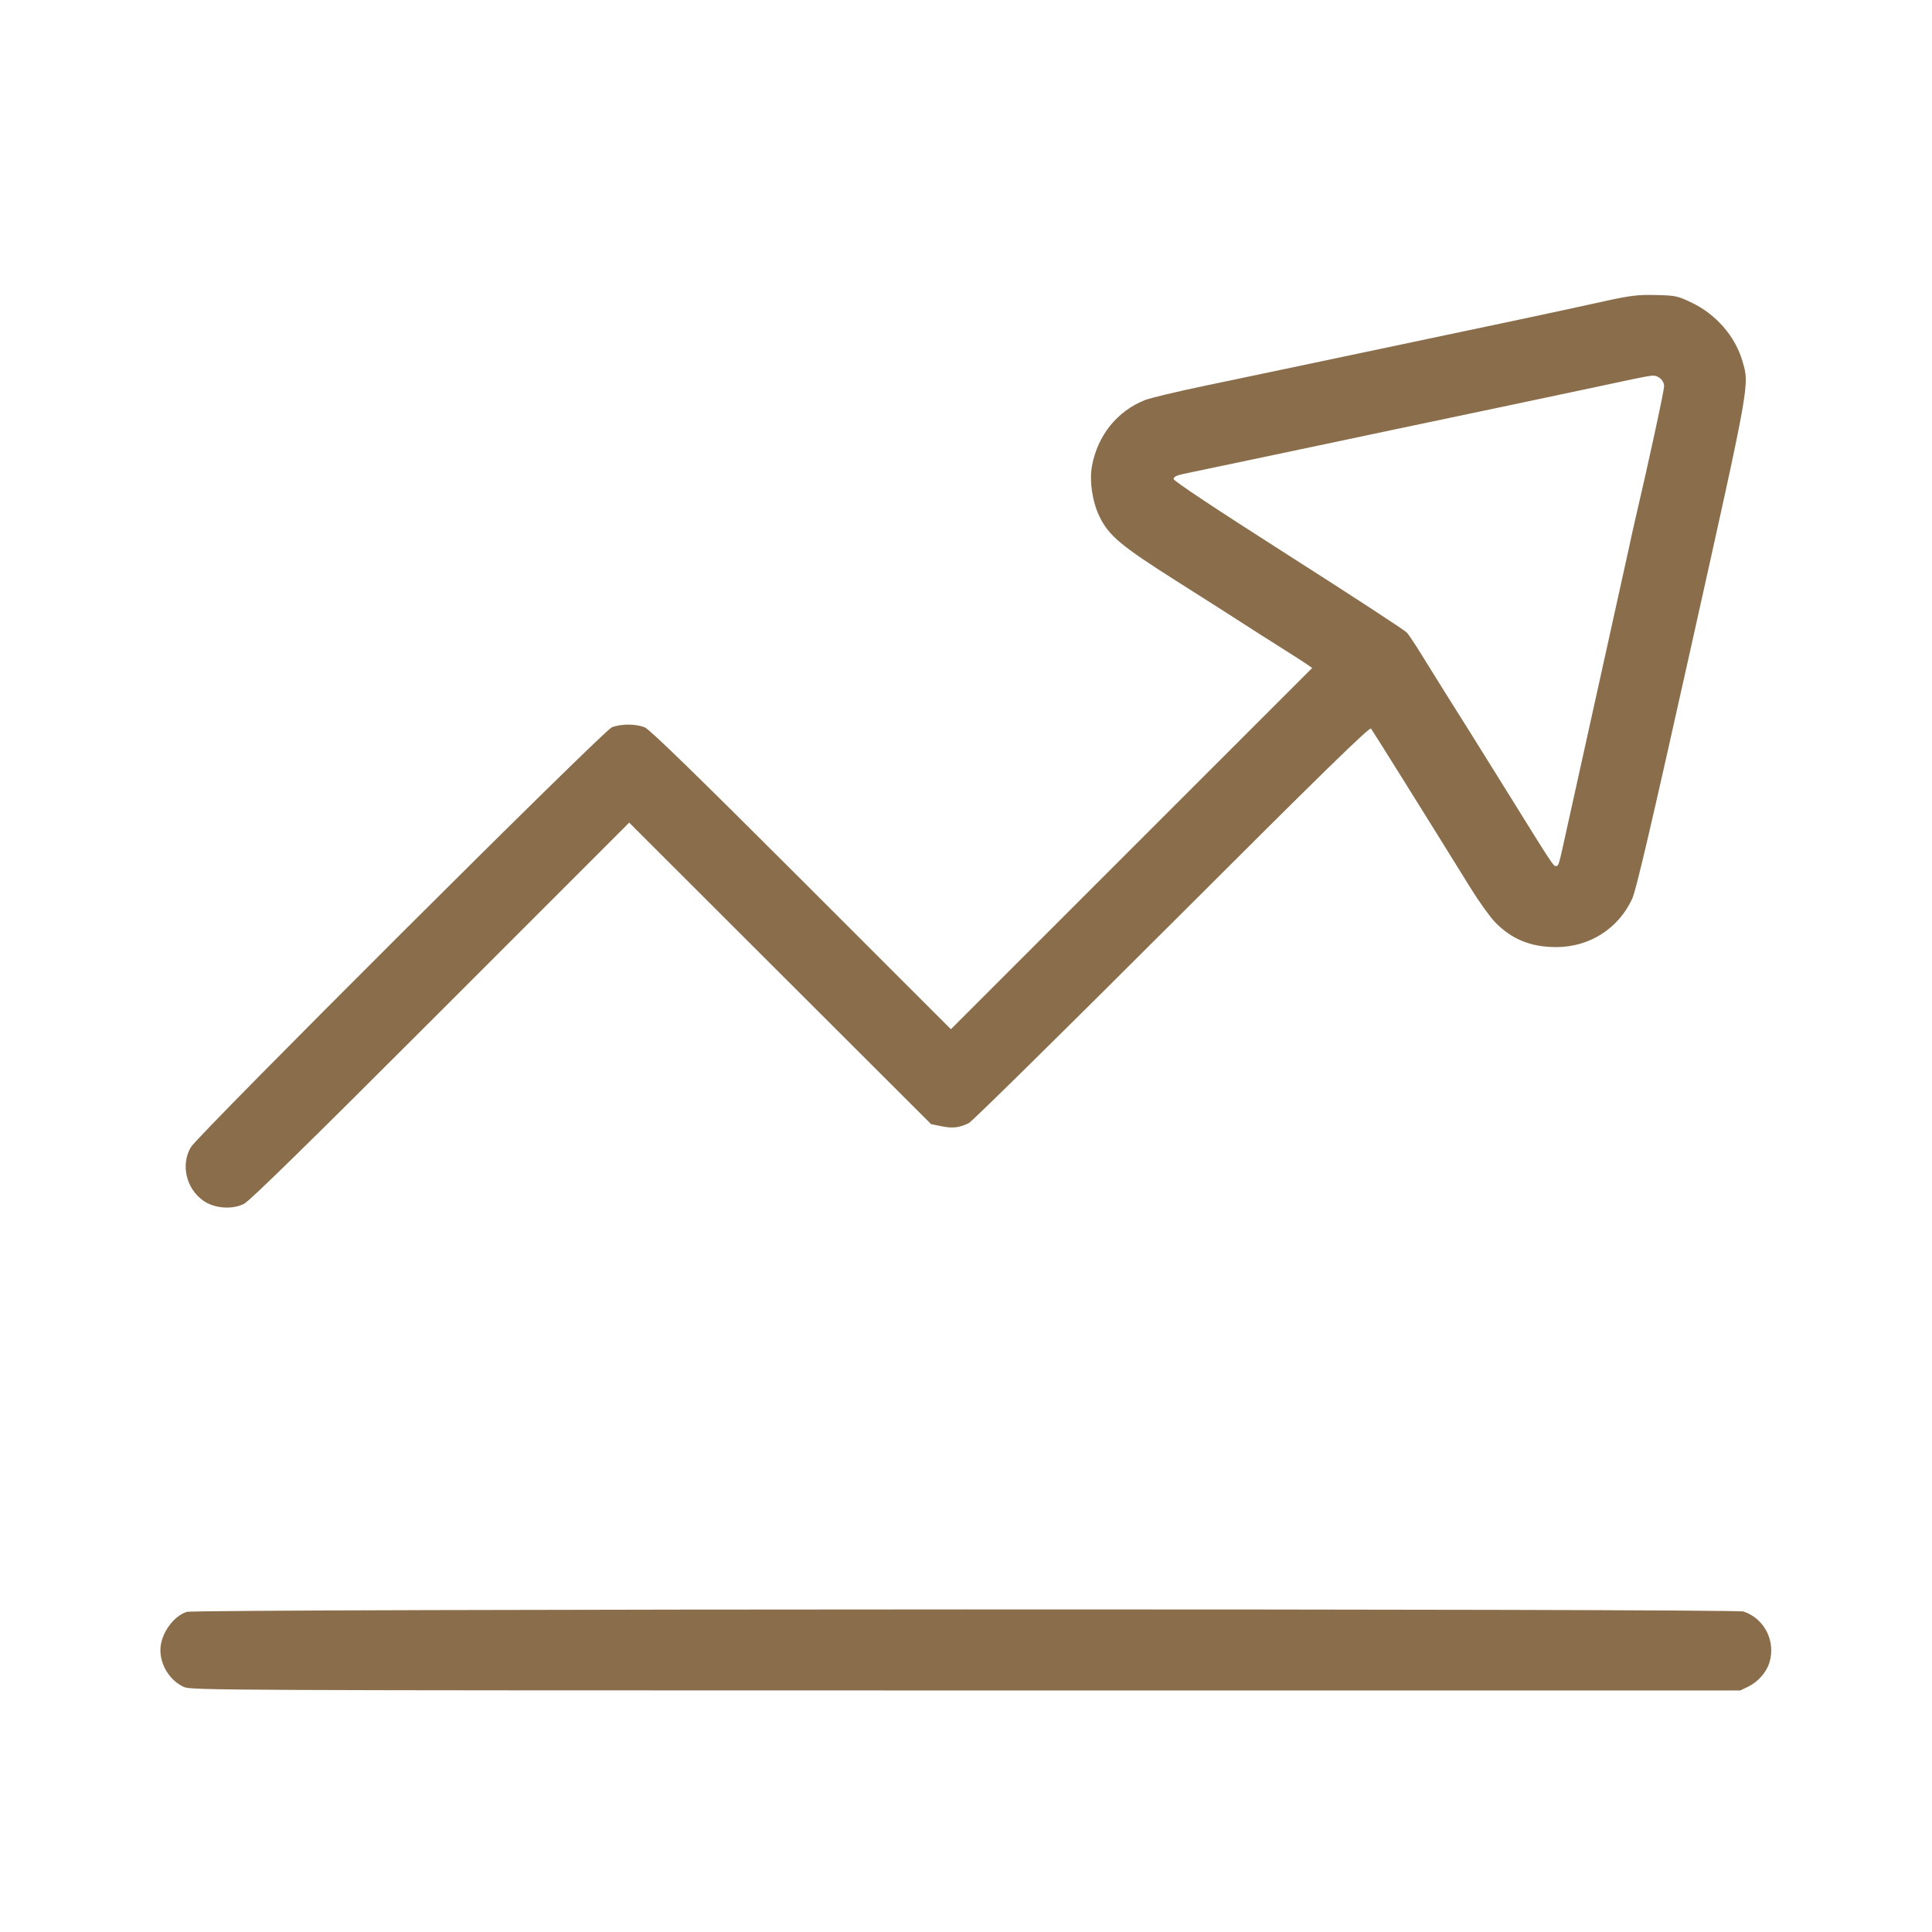 <svg width="60" height="60" viewBox="0 0 60 60" fill="none" xmlns="http://www.w3.org/2000/svg">
<path fill-rule="evenodd" clip-rule="evenodd" d="M49.863 9.347C47.972 9.761 47.106 9.945 42.275 10.96C41.373 11.149 40.252 11.385 39.785 11.484C39.318 11.583 38.244 11.808 37.398 11.985C36.552 12.161 35.725 12.359 35.56 12.424C34.697 12.764 34.09 13.518 33.913 14.466C33.827 14.932 33.923 15.583 34.145 16.041C34.437 16.641 34.811 16.953 36.592 18.08C37.494 18.651 38.404 19.231 38.613 19.368C38.823 19.505 39.324 19.825 39.727 20.078C40.129 20.331 40.525 20.585 40.605 20.641L40.751 20.744L35.141 26.353L29.531 31.963L24.888 27.321C21.628 24.063 20.179 22.653 20.026 22.59C19.747 22.475 19.276 22.475 18.997 22.59C18.722 22.704 6.165 35.229 5.929 35.625C5.606 36.167 5.779 36.913 6.315 37.29C6.655 37.528 7.198 37.572 7.57 37.391C7.749 37.304 9.521 35.569 13.681 31.408L19.54 25.548L24.228 30.23L28.916 34.911L29.246 34.978C29.589 35.047 29.789 35.024 30.088 34.879C30.185 34.832 33.021 32.039 36.391 28.672C41.099 23.969 42.532 22.568 42.579 22.628C42.632 22.696 44.313 25.388 45.663 27.568C45.922 27.987 46.265 28.466 46.424 28.632C46.936 29.166 47.535 29.412 48.324 29.413C49.358 29.415 50.26 28.842 50.689 27.912C50.812 27.644 51.284 25.625 52.537 20.002C54.358 11.83 54.333 11.966 54.115 11.221C53.887 10.439 53.293 9.757 52.52 9.391C52.096 9.189 52.032 9.176 51.421 9.162C50.866 9.15 50.64 9.177 49.863 9.347ZM50.713 11.774C50.455 11.83 49.915 11.946 49.512 12.03C49.109 12.115 47.962 12.357 46.963 12.569C45.964 12.78 44.329 13.124 43.33 13.333C42.331 13.543 41.342 13.751 41.133 13.797C40.923 13.843 39.921 14.054 38.906 14.266C37.891 14.478 36.922 14.681 36.753 14.718C36.537 14.764 36.446 14.812 36.447 14.877C36.448 14.936 37.773 15.815 40.013 17.244C41.974 18.494 43.629 19.575 43.692 19.646C43.755 19.717 43.96 20.026 44.148 20.332C44.508 20.917 45.243 22.092 45.559 22.588C45.662 22.749 46.188 23.593 46.728 24.463C48.221 26.869 48.238 26.895 48.317 26.895C48.407 26.895 48.403 26.907 48.656 25.752C48.768 25.236 49.221 23.193 49.661 21.211C50.101 19.229 50.512 17.37 50.574 17.08C50.635 16.79 50.723 16.395 50.768 16.201C51.191 14.395 51.68 12.14 51.68 11.992C51.68 11.816 51.507 11.658 51.324 11.666C51.245 11.669 50.971 11.718 50.713 11.774ZM5.801 50.058C5.37 50.195 4.98 50.76 4.981 51.247C4.982 51.726 5.281 52.195 5.712 52.391C5.938 52.493 6.862 52.498 29.996 52.499L54.045 52.5L54.298 52.377C54.6 52.231 54.861 51.932 54.953 51.626C55.151 50.962 54.795 50.264 54.147 50.047C53.865 49.953 6.098 49.963 5.801 50.058Z" fill="#8A6E4B"/>
</svg>
